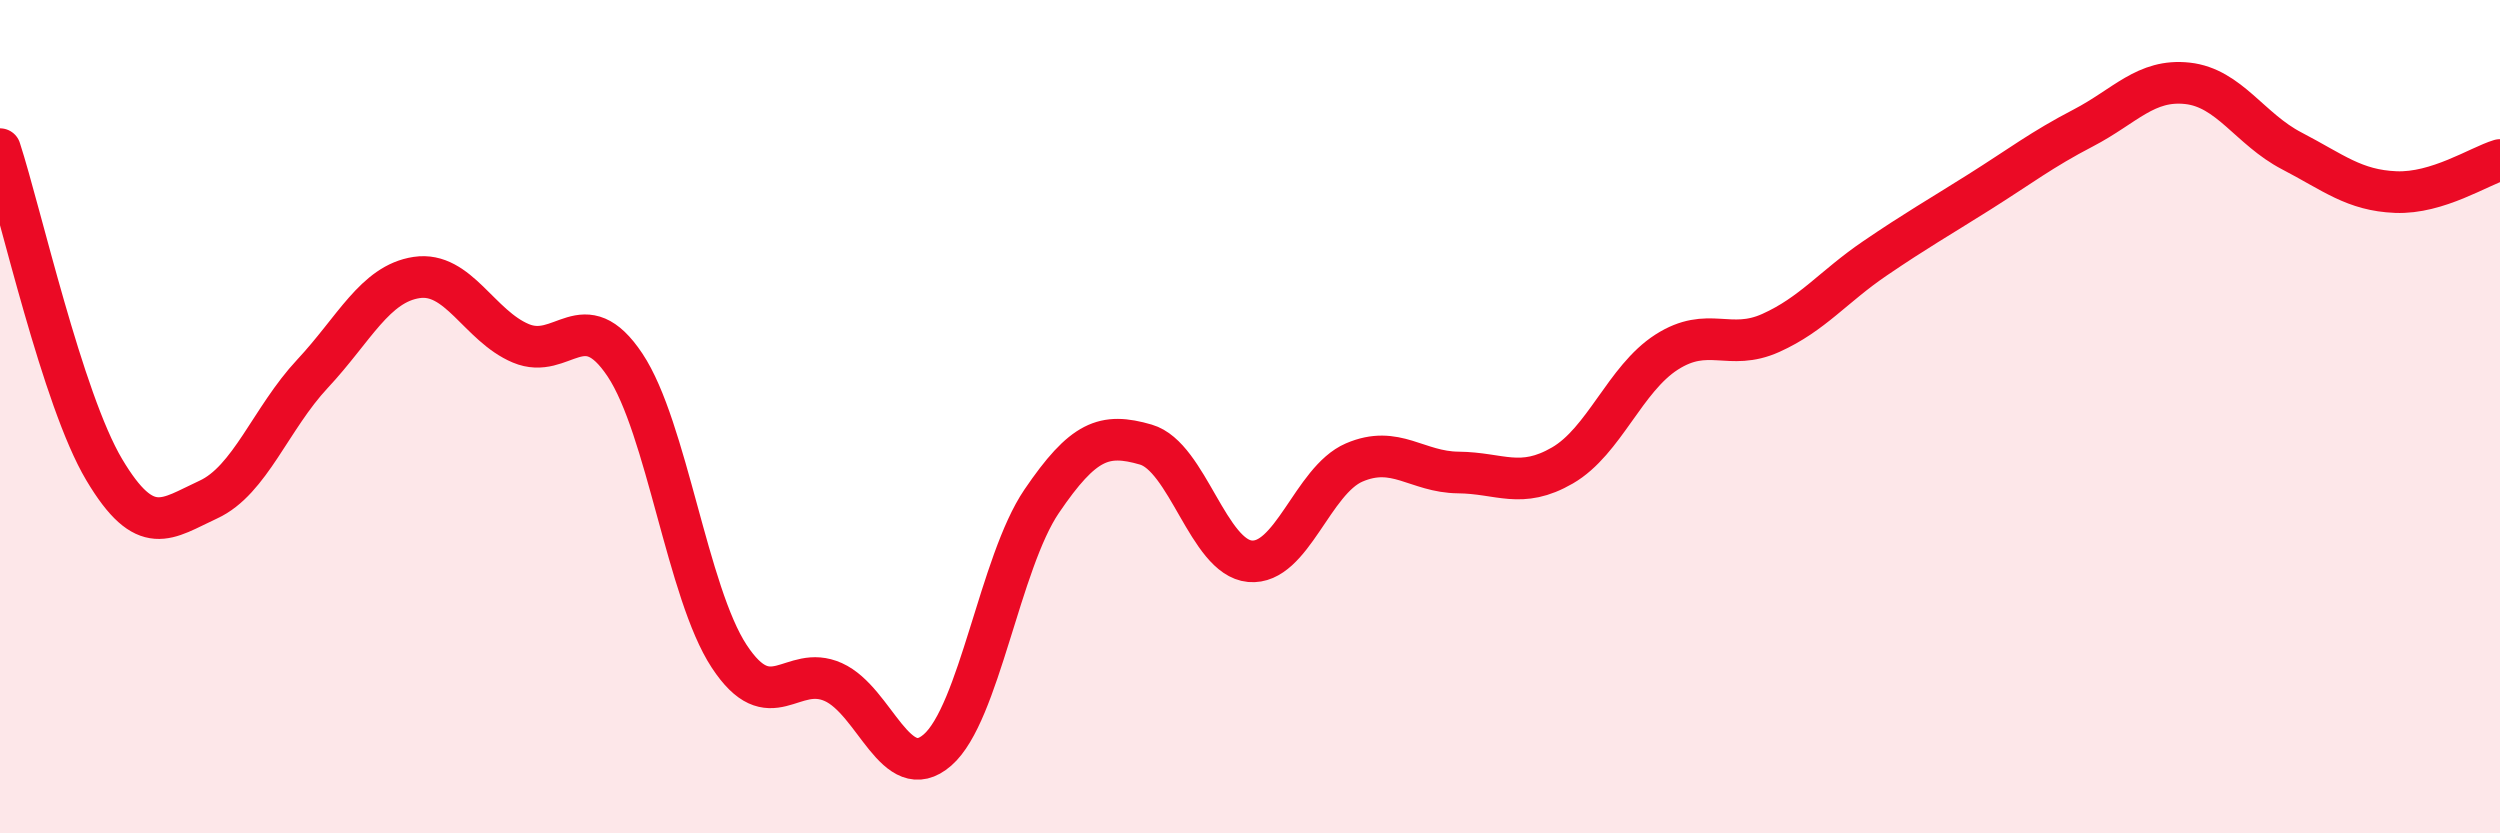 
    <svg width="60" height="20" viewBox="0 0 60 20" xmlns="http://www.w3.org/2000/svg">
      <path
        d="M 0,3.58 C 0.5,5.12 1.5,9.59 2.5,11.27 C 3.5,12.95 4,12.45 5,11.99 C 6,11.53 6.5,10.04 7.5,8.97 C 8.5,7.9 9,6.81 10,6.66 C 11,6.51 11.5,7.82 12.5,8.24 C 13.5,8.66 14,7.26 15,8.76 C 16,10.26 16.5,14.23 17.5,15.75 C 18.5,17.27 19,15.92 20,16.37 C 21,16.82 21.5,18.87 22.5,18 C 23.5,17.13 24,13.5 25,12.03 C 26,10.56 26.5,10.38 27.5,10.67 C 28.5,10.96 29,13.38 30,13.47 C 31,13.56 31.5,11.53 32.5,11.1 C 33.5,10.67 34,11.33 35,11.34 C 36,11.35 36.5,11.75 37.5,11.17 C 38.5,10.59 39,9.09 40,8.45 C 41,7.81 41.5,8.44 42.5,7.99 C 43.5,7.54 44,6.88 45,6.2 C 46,5.52 46.5,5.24 47.5,4.61 C 48.5,3.98 49,3.59 50,3.07 C 51,2.55 51.5,1.89 52.5,2 C 53.5,2.11 54,3.1 55,3.62 C 56,4.14 56.5,4.57 57.5,4.61 C 58.5,4.65 59.5,3.99 60,3.84L60 20L0 20Z"
        fill="#EB0A25"
        opacity="0.1"
        stroke-linecap="round"
        stroke-linejoin="round"
      />
      <path
        d="M 0,3.58 C 0.5,5.12 1.5,9.59 2.5,11.27 C 3.5,12.95 4,12.45 5,11.99 C 6,11.53 6.5,10.04 7.5,8.97 C 8.5,7.9 9,6.81 10,6.66 C 11,6.51 11.5,7.82 12.5,8.24 C 13.5,8.66 14,7.26 15,8.76 C 16,10.26 16.5,14.23 17.5,15.75 C 18.5,17.27 19,15.92 20,16.37 C 21,16.82 21.5,18.87 22.5,18 C 23.5,17.13 24,13.5 25,12.03 C 26,10.56 26.5,10.38 27.5,10.67 C 28.5,10.96 29,13.38 30,13.47 C 31,13.56 31.5,11.53 32.5,11.1 C 33.5,10.67 34,11.33 35,11.34 C 36,11.35 36.5,11.75 37.5,11.17 C 38.5,10.59 39,9.09 40,8.45 C 41,7.81 41.5,8.44 42.5,7.99 C 43.5,7.54 44,6.88 45,6.2 C 46,5.52 46.5,5.24 47.5,4.61 C 48.5,3.98 49,3.59 50,3.07 C 51,2.55 51.5,1.89 52.5,2 C 53.5,2.11 54,3.1 55,3.62 C 56,4.14 56.5,4.57 57.5,4.61 C 58.5,4.65 59.5,3.99 60,3.84"
        stroke="#EB0A25"
        stroke-width="1"
        fill="none"
        stroke-linecap="round"
        stroke-linejoin="round"
      />
    </svg>
  